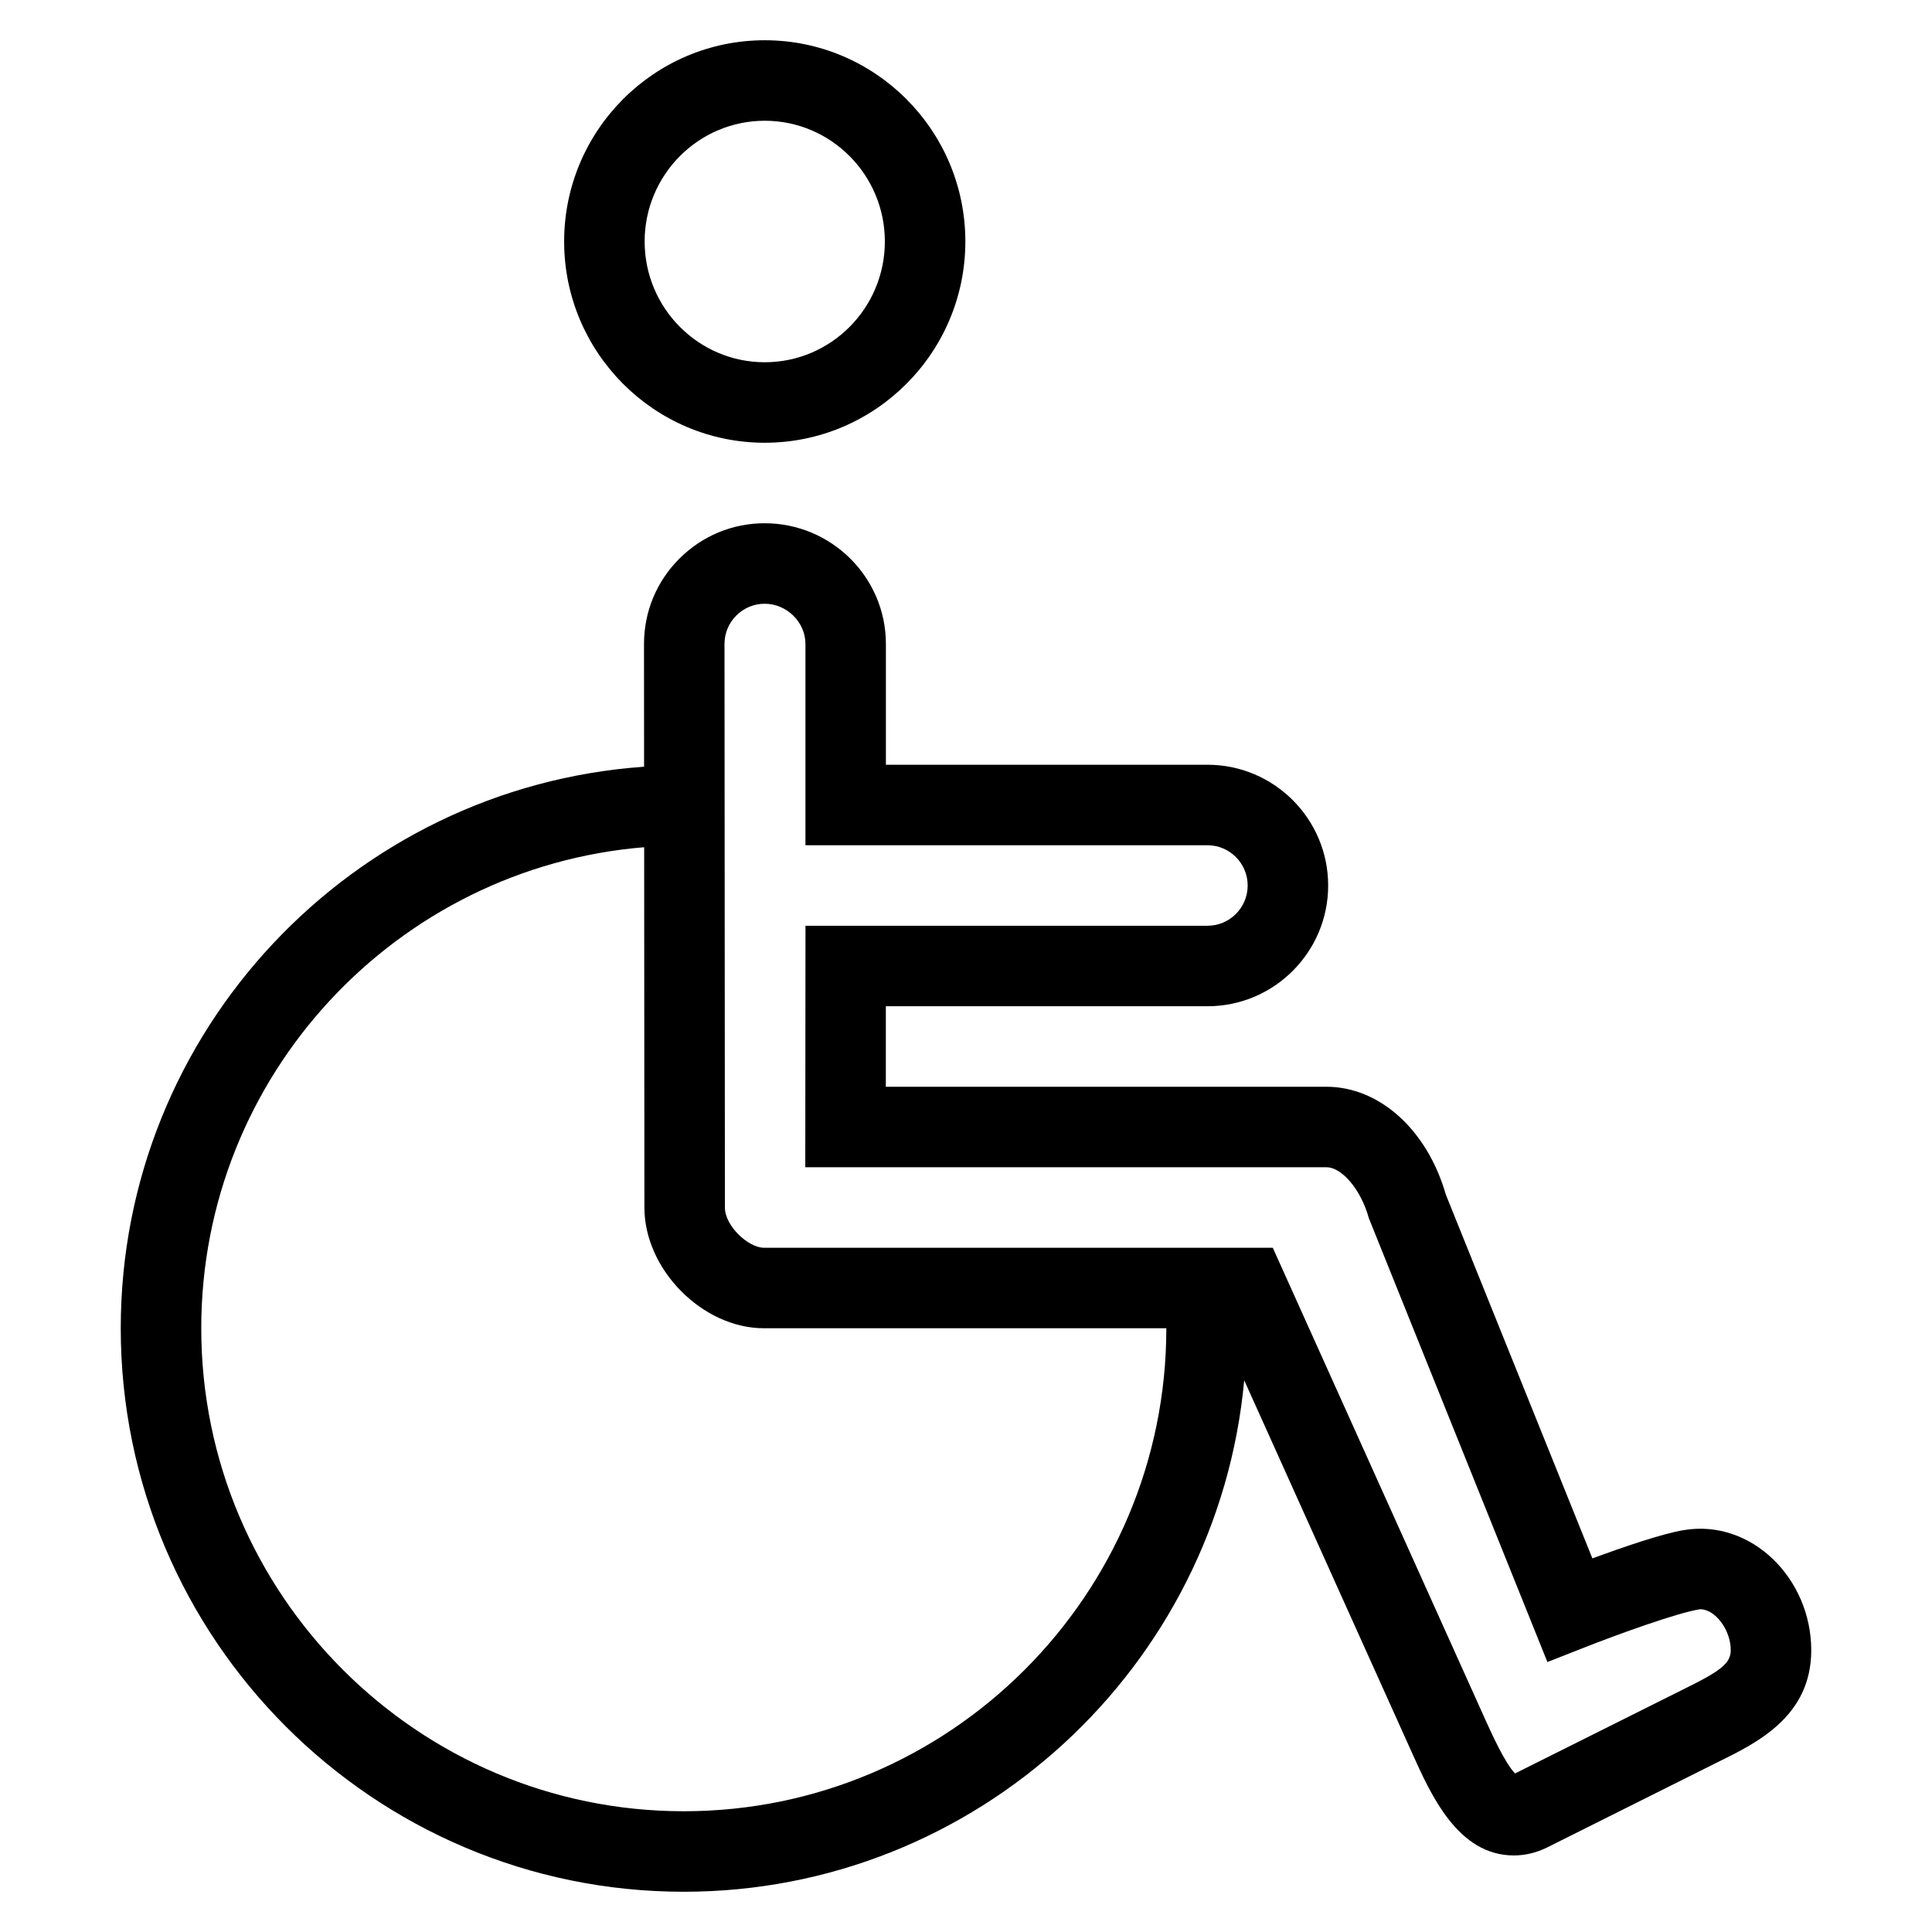 <svg viewBox="0 0 48 48" xmlns="http://www.w3.org/2000/svg" xmlns:xlink="http://www.w3.org/1999/xlink" >
<defs>



 <path fill="#000000" id="i-426" d="M19,11c2.748,0,4.984-2.244,4.984-5c0-2.758-2.237-5-4.984-5c-2.748,0-4.984,2.242-4.984,5C14.016,8.756,16.252,11,19,11z M19,3c1.646,0,2.984,1.346,2.984,3S20.646,9,19,9s-2.984-1.346-2.984-3S17.354,3,19,3z M41.84,38.014 c-0.536,0.086-1.526,0.428-2.278,0.703l-3.642-9.041C35.459,28.072,34.273,27,32.954,27H22.008l0.001-2H30 c1.653,0,2.998-1.346,2.998-3S31.653,19,30,19h-7.99v-3c0-1.654-1.351-3-3.013-3c-0.799,0-1.551,0.313-2.118,0.879 C16.312,14.445,16,15.199,16,16l0.002,3.049C8.749,19.559,3,25.613,3,33c0,7.719,6.275,14,13.988,14 c7.277,0,13.269-5.592,13.924-12.707l4.157,9.229c0.488,1.088,1.157,2.576,2.544,2.576c0.282,0,0.563-0.068,0.834-0.203l4.23-2.115 C43.658,43.299,45,42.639,45,41C45,39.221,43.518,37.738,41.84,38.014z M16.988,45C10.378,45,5,39.617,5,33 c0-6.285,4.854-11.447,11.004-11.951L16.01,30c0,1.541,1.443,3,2.969,3h9.998C28.978,39.617,23.599,45,16.988,45z M41.796,41.984 l-4.154,2.076c-0.249-0.246-0.593-1.012-0.749-1.357L31.622,31H18.979c-0.382,0-0.969-0.537-0.969-1.002l-0.01-14 c0-0.266,0.104-0.516,0.293-0.705C18.482,15.104,18.733,15,18.998,15c0.549,0,1.013,0.457,1.013,1v5H30c0.551,0,0.998,0.449,0.998,1 S30.551,23,30,23h-9.988l-0.005,6h12.948c0.39,0,0.862,0.566,1.053,1.264l4.437,11.029l0.923-0.363 c0.819-0.322,2.304-0.863,2.87-0.949C42.615,39.98,43,40.494,43,41C43,41.34,42.714,41.533,41.796,41.984z"/> 
</defs>

<use x="0" y="0" xlink:href="#i-426"/>

</svg>